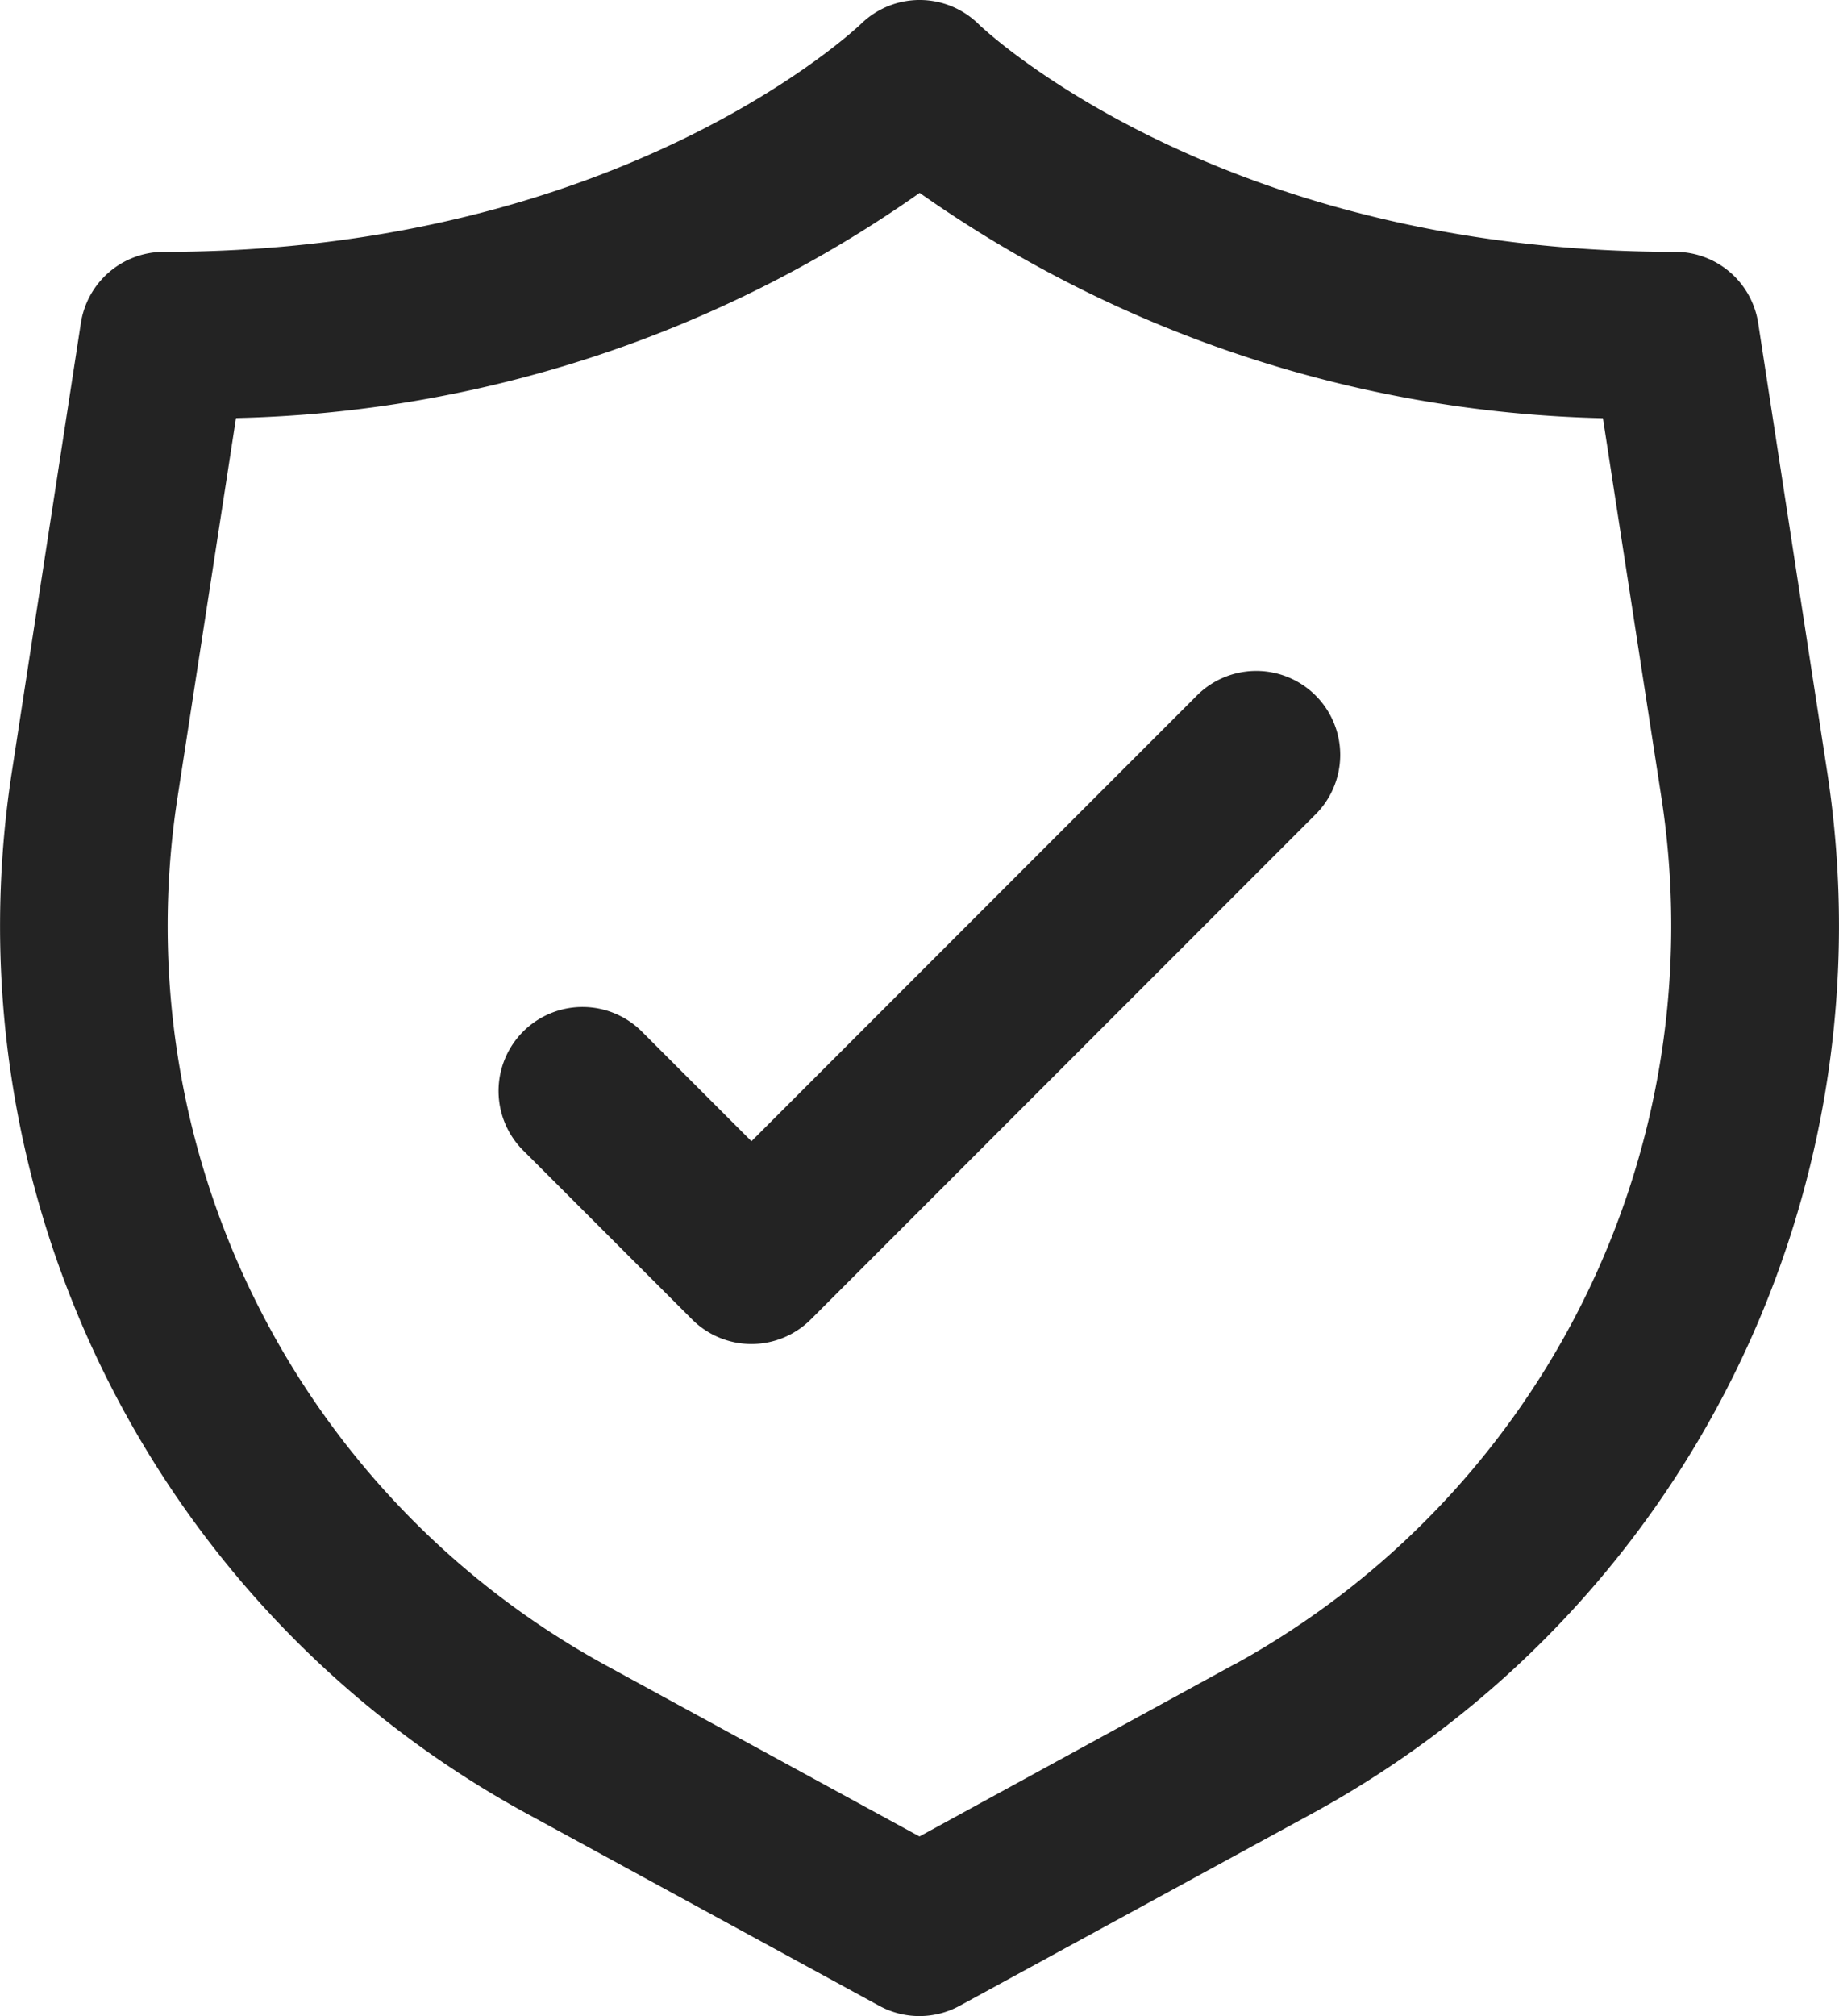 <svg xmlns="http://www.w3.org/2000/svg" width="39.095" height="42.833" viewBox="0 0 39.095 42.833">
  <g id="_9004687_shield_security_safety_secure_protect_icon" data-name="9004687_shield_security_safety_secure_protect_icon" transform="translate(-1.049 -0.002)">
    <path id="Trazado_151" data-name="Trazado 151" d="M39.9,16.449,38.426,6.867a1.785,1.785,0,0,0-1.764-1.514C26.9,5.353,21.9.562,21.859.521a1.785,1.785,0,0,0-2.517,0c-.05.041-5.052,4.832-14.81,4.832A1.785,1.785,0,0,0,2.768,6.867L1.294,16.449A21.479,21.479,0,0,0,12.207,38.512l7.533,4.106a1.785,1.785,0,0,0,1.71,0l7.533-4.106A21.479,21.479,0,0,0,39.9,16.449ZM27.276,35.37l-6.68,3.65-6.68-3.643a17.9,17.9,0,0,1-9.1-18.386l1.25-8.106A26.27,26.27,0,0,0,20.6,4.1,26.27,26.27,0,0,0,35.125,8.888l1.25,8.1a17.9,17.9,0,0,1-9.1,18.386Z" transform="translate(0 0)" fill="#232323"/>
    <path id="Trazado_152" data-name="Trazado 152" d="M21.8,8.523l-9.448,9.448-2.308-2.308a1.785,1.785,0,1,0-2.524,2.524l3.57,3.57a1.785,1.785,0,0,0,2.524,0l10.71-10.71A1.785,1.785,0,1,0,21.8,8.523Z" transform="translate(4.672 6.278)" fill="#232323"/>
  </g>
</svg>

